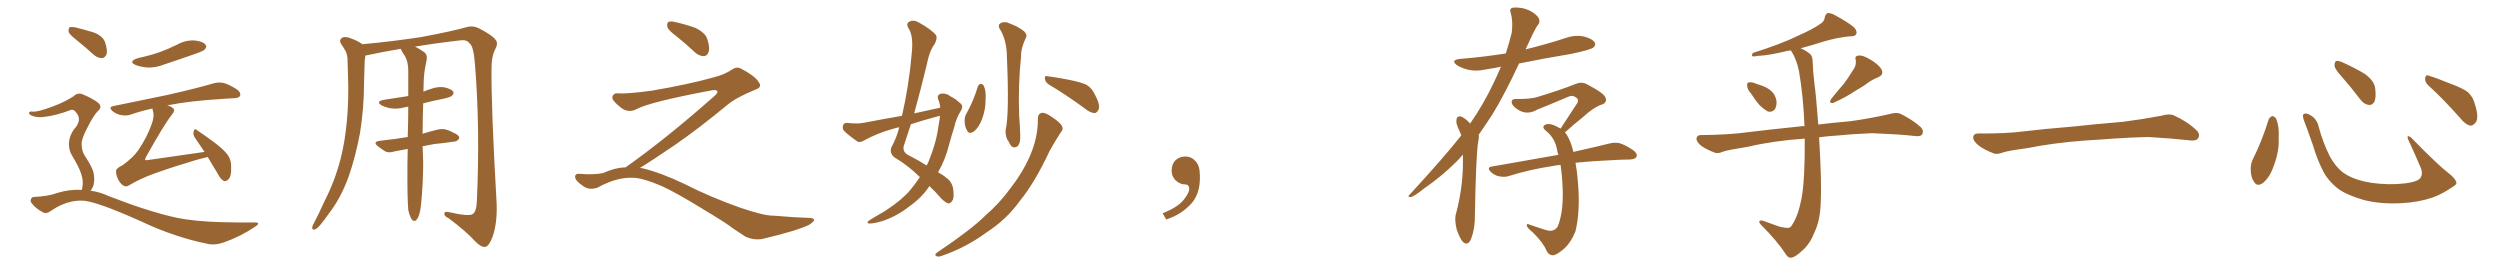 <svg xmlns="http://www.w3.org/2000/svg" xmlns:xlink="http://www.w3.org/1999/xlink" width="1350" height="150"><path fill="#996633" padding="10" d="M41.60 21.83L41.60 21.83Q37.65 18.75 37.06 17.29L37.06 17.29Q36.91 15.38 37.50 14.79L37.50 14.79Q38.38 14.36 40.72 14.79L40.72 14.79Q46.00 16.11 50.83 17.58L50.83 17.58Q55.66 19.63 56.69 22.71L56.69 22.71Q58.15 26.95 57.57 29.30L57.57 29.30Q56.69 31.20 55.22 31.35L55.22 31.35Q53.03 31.49 50.83 29.74L50.83 29.74Q46.14 25.49 41.60 21.83ZM44.24 102.54L44.24 102.54Q44.53 101.07 44.68 99.17L44.68 99.17Q44.82 96.24 43.36 92.58L43.36 92.58Q42.19 89.50 38.96 84.08L38.96 84.08Q37.21 81.30 37.21 77.78L37.21 77.78Q37.35 72.66 41.02 68.55L41.02 68.55Q44.24 64.16 41.02 60.64L41.02 60.64Q39.70 58.89 38.38 59.33L38.38 59.33Q29.88 62.55 23.73 63.13L23.73 63.13Q19.92 63.72 16.70 62.26L16.70 62.26Q15.53 61.52 15.67 60.94L15.67 60.94Q15.97 60.21 16.99 60.21L16.99 60.21Q19.78 60.79 28.27 57.57L28.27 57.57Q34.72 55.22 39.70 52.00L39.70 52.00Q42.19 49.51 45.41 51.27L45.41 51.27Q50.24 53.32 53.03 55.52L53.03 55.52Q55.66 57.86 52.59 60.21L52.59 60.21Q49.95 63.28 47.17 68.99L47.17 68.99Q43.95 75 44.09 77.78L44.09 77.78Q44.09 81.15 45.41 83.50L45.41 83.50Q49.37 89.50 50.39 92.72L50.39 92.72Q51.42 96.83 50.39 100.34L50.39 100.34Q49.80 101.95 48.93 102.98L48.93 102.98Q54.20 103.71 58.74 105.91L58.74 105.91Q80.57 114.40 95.65 117.63L95.65 117.63Q104.88 119.53 119.53 119.97L119.53 119.97Q133.01 120.26 137.55 120.12L137.55 120.12Q141.21 120.12 137.70 122.46L137.70 122.46Q129.93 127.73 120.70 130.96L120.70 130.96Q116.46 132.42 112.94 131.84L112.94 131.84Q94.78 128.32 76.17 119.53L76.17 119.53Q57.42 111.04 48.05 108.84L48.05 108.84Q43.65 107.81 38.67 108.84L38.67 108.84Q32.81 110.16 27.83 113.67L27.83 113.67Q25.05 115.72 23.29 114.70L23.29 114.70Q19.78 112.94 17.43 110.16L17.43 110.16Q16.11 108.69 16.70 107.67L16.70 107.67Q17.14 106.35 18.16 106.35L18.16 106.35Q26.07 106.05 31.05 104.15L31.05 104.15Q37.94 102.10 44.24 102.54ZM74.56 31.35L74.56 31.35Q80.86 30.03 86.28 28.13L86.28 28.13Q91.11 26.37 95.51 24.17L95.51 24.17Q99.90 21.68 104.88 21.83L104.88 21.83Q109.42 22.27 110.89 24.02L110.89 24.02Q111.91 25.20 110.60 26.66L110.60 26.66Q110.16 27.39 106.05 28.86L106.05 28.86Q97.41 31.93 88.92 34.72L88.92 34.72Q84.23 36.62 79.69 36.47L79.69 36.47Q76.17 36.18 73.39 35.16L73.39 35.16Q68.85 33.25 74.56 31.35ZM112.21 84.81L112.21 84.81L112.21 84.81Q109.42 85.40 105.76 86.43L105.76 86.43Q93.90 89.94 83.64 93.60L83.64 93.60Q75.88 96.39 69.73 100.05L69.73 100.05Q68.26 100.93 67.24 100.49L67.24 100.49Q65.48 99.90 64.01 97.27L64.01 97.27Q62.55 94.63 62.70 92.29L62.70 92.29Q62.55 90.97 66.21 89.21L66.21 89.21Q72.07 84.96 74.85 80.86L74.85 80.86Q79.54 73.83 81.88 67.09L81.88 67.09Q83.50 62.70 82.62 60.06L82.62 60.06Q82.32 59.18 82.32 58.59L82.32 58.59Q75.73 60.06 70.31 61.96L70.31 61.96Q67.97 62.70 65.19 62.11L65.19 62.11Q62.84 61.67 60.64 59.91L60.64 59.91Q58.45 57.71 61.23 57.28L61.23 57.28Q77.49 53.91 91.11 51.12L91.11 51.12Q106.49 47.61 115.43 44.97L115.43 44.97Q118.21 44.24 120.85 44.82L120.85 44.82Q123.93 45.70 128.03 48.34L128.03 48.34Q130.22 49.95 129.64 51.71L129.64 51.71Q129.20 52.88 126.42 53.03L126.42 53.03Q124.07 53.17 121.44 53.32L121.44 53.32Q102.10 54.49 90.67 56.84L90.67 56.84Q90.38 56.84 90.38 56.98L90.38 56.98Q92.43 57.42 93.46 58.45L93.46 58.45Q94.78 59.47 93.02 61.67L93.02 61.67Q88.92 66.65 78.81 84.81L78.81 84.81Q78.22 85.99 78.37 86.43L78.37 86.43Q78.81 86.57 79.83 86.43L79.83 86.43Q95.36 84.23 110.45 82.03L110.45 82.03Q107.52 77.78 105.18 74.27L105.18 74.27Q104.15 72.66 104.59 70.75L104.59 70.75Q105.18 69.14 106.20 70.17L106.20 70.17Q109.57 72.36 115.72 76.90L115.72 76.90Q121.14 81.01 123.05 83.79L123.05 83.79Q124.80 86.28 124.80 89.50L124.80 89.50Q125.10 95.51 123.19 96.97L123.19 96.97Q121.88 98.14 120.85 97.71L120.85 97.71Q118.95 96.68 117.48 93.60L117.48 93.60Q114.55 88.92 112.21 84.81ZM220.46 113.38L220.46 113.38L220.46 113.38Q219.87 106.93 220.02 88.04L220.02 88.04Q220.02 84.08 220.17 80.42L220.17 80.42Q216.21 81.15 213.13 81.74L213.13 81.74Q209.91 82.76 208.01 81.74L208.01 81.74Q205.96 80.42 204.20 79.10L204.20 79.10Q200.98 76.61 205.08 76.03L205.08 76.03Q209.47 75.44 213.57 75L213.57 75Q216.65 74.56 220.17 73.97L220.17 73.97Q220.46 65.19 220.46 57.57L220.46 57.57Q219.14 57.86 218.26 58.01L218.26 58.01Q214.45 59.03 210.79 58.45L210.79 58.45Q207.86 57.86 205.96 56.84L205.96 56.84Q202.73 54.79 207.28 53.91L207.28 53.91Q214.31 52.88 220.46 51.86L220.46 51.86Q220.46 44.38 220.46 38.09L220.46 38.09Q220.46 33.54 218.70 30.32L218.70 30.32Q217.68 29.00 217.09 27.69L217.09 27.69Q216.50 26.95 216.50 26.37L216.50 26.37Q206.54 27.98 198.05 29.88L198.05 29.88Q197.46 29.88 197.31 30.03L197.31 30.03Q196.88 32.37 196.88 34.72L196.88 34.72Q196.73 39.40 196.58 44.82L196.58 44.82Q196.58 58.30 194.38 71.92L194.38 71.92Q192.04 84.38 188.38 95.07L188.38 95.07Q183.98 107.23 177.39 115.58L177.39 115.58Q175.63 118.21 173.44 120.85L173.44 120.85Q171.39 123.49 169.92 123.93L169.92 123.93Q168.46 124.37 168.60 122.61L168.60 122.61Q168.90 121.58 169.48 120.56L169.48 120.56Q172.41 114.99 175.20 108.69L175.20 108.69Q180.76 98.00 183.98 85.55L183.98 85.55Q186.33 76.32 187.35 64.89L187.35 64.89Q188.38 53.91 187.94 41.16L187.94 41.16Q187.79 36.04 187.65 31.64L187.65 31.64Q187.35 28.56 186.33 27.10L186.33 27.10Q185.16 25.05 184.13 23.58L184.13 23.58Q182.96 21.68 184.72 20.36L184.72 20.36Q186.62 19.48 189.70 20.80L189.70 20.80Q193.36 22.12 195.70 23.88L195.70 23.88Q211.67 22.41 227.05 20.07L227.05 20.07Q244.48 16.85 252.54 14.50L252.54 14.50Q255.47 13.77 258.54 15.23L258.54 15.23Q266.16 19.19 267.63 21.53L267.63 21.53Q269.24 23.29 267.33 26.81L267.33 26.81Q265.43 30.47 265.43 36.62L265.43 36.62Q265.14 56.69 268.21 110.45L268.21 110.45Q268.51 121.00 265.87 128.17L265.87 128.17Q264.11 132.71 262.21 133.30L262.21 133.30Q260.01 133.74 256.79 130.52L256.79 130.52Q251.81 124.95 242.14 117.77L242.14 117.77Q240.09 116.89 239.94 115.58L239.94 115.58Q239.79 113.96 242.43 114.55L242.43 114.55Q253.13 117.04 255.32 115.58L255.32 115.58Q257.37 114.11 257.52 108.25L257.52 108.25Q259.28 69.14 256.49 34.86L256.49 34.86Q255.76 24.61 253.42 23.29L253.42 23.29Q251.95 21.24 248.29 21.83L248.29 21.83Q235.25 23.29 224.12 25.20L224.12 25.20Q226.03 26.07 228.81 27.98L228.81 27.98Q230.86 29.30 230.42 32.08L230.42 32.08Q229.98 34.42 229.39 37.65L229.39 37.65Q228.96 39.99 228.81 43.65L228.81 43.65Q228.66 46.73 228.66 49.51L228.66 49.51Q230.42 48.63 232.62 48.05L232.62 48.05Q236.43 46.58 240.09 47.17L240.09 47.17Q243.75 48.05 244.78 49.51L244.78 49.51Q245.21 50.54 244.19 51.56L244.19 51.56Q243.60 52.44 238.77 53.47L238.77 53.47Q233.50 54.49 228.52 55.81L228.52 55.81Q228.22 65.19 228.22 72.22L228.22 72.22Q232.03 71.04 236.13 70.02L236.13 70.02Q239.21 69.29 241.55 70.17L241.55 70.17Q243.90 71.04 244.78 71.63L244.78 71.63Q248.14 72.95 248.00 74.71L248.00 74.71Q246.68 76.61 245.21 76.46L245.21 76.46Q240.38 77.20 234.52 77.78L234.52 77.78Q231.01 78.37 228.22 78.96L228.22 78.96Q228.37 84.67 228.52 87.74L228.52 87.74Q228.52 98.44 227.49 109.13L227.49 109.13Q227.05 114.11 226.17 116.46L226.17 116.46Q225.29 118.65 224.27 119.24L224.27 119.24Q223.24 119.53 222.36 118.51L222.36 118.51Q221.34 117.04 220.46 113.38ZM365.33 19.63L365.33 19.63Q360.94 16.41 360.35 14.50L360.35 14.50Q360.06 12.45 360.94 11.87L360.94 11.87Q362.11 11.28 364.45 11.87L364.45 11.87Q370.31 13.18 375.59 15.09L375.59 15.09Q380.86 17.72 381.88 20.95L381.88 20.95Q383.50 25.78 382.62 28.13L382.62 28.13Q381.88 30.18 380.13 30.32L380.13 30.32Q377.64 30.32 375.44 28.42L375.44 28.42Q370.31 23.58 365.33 19.63ZM337.79 90.38L337.79 90.38L337.79 90.38Q359.62 75 386.13 51.56L386.13 51.56Q387.89 49.80 387.30 49.22L387.30 49.22Q386.72 48.34 384.38 48.78L384.38 48.78Q350.68 55.08 343.51 59.03L343.51 59.03Q339.26 61.23 335.16 58.01L335.16 58.01Q330.47 54.35 330.62 52.44L330.62 52.44Q331.20 50.24 333.54 50.39L333.54 50.39Q338.38 50.83 352.15 48.93L352.15 48.93Q371.78 45.56 384.96 41.89L384.96 41.89Q391.41 40.28 395.36 37.50L395.36 37.50Q397.71 35.89 399.90 36.91L399.90 36.91Q407.96 41.16 409.72 44.38L409.72 44.38Q411.77 47.02 408.11 48.34L408.11 48.34Q397.56 52.59 392.72 56.69L392.72 56.69Q377.64 69.14 364.75 78.08L364.75 78.08Q351.42 87.16 345.56 90.67L345.56 90.67Q346.14 90.67 346.73 90.82L346.73 90.82Q356.69 93.16 369.87 99.46L369.87 99.46Q383.64 106.49 399.90 112.21L399.90 112.21Q412.79 116.60 417.77 116.46L417.77 116.46Q429.93 117.48 436.23 117.63L436.23 117.63Q439.75 117.63 439.60 118.95L439.60 118.95Q439.16 119.97 436.82 121.44L436.82 121.44Q430.22 124.66 411.62 129.05L411.62 129.05Q407.23 129.79 402.69 127.88L402.69 127.88Q398.58 125.24 395.80 123.34L395.80 123.34Q392.87 120.85 378.66 112.35L378.66 112.35Q365.77 104.44 358.30 100.93L358.30 100.93Q351.86 98.00 346.00 96.53L346.00 96.53Q335.45 94.19 322.56 101.37L322.56 101.37Q318.02 102.83 314.94 100.49L314.94 100.49Q310.69 97.71 310.55 95.51L310.55 95.51Q310.55 93.46 313.62 93.90L313.62 93.90Q320.36 94.48 325.63 93.46L325.63 93.46Q332.08 90.53 337.79 90.38ZM539.65 15.23L539.65 15.23Q538.77 13.18 540.67 12.30L540.67 12.30Q543.02 11.43 545.36 12.74L545.36 12.74Q549.61 14.21 553.13 16.99L553.13 16.99Q554.88 18.90 554.00 20.36L554.00 20.36Q551.22 26.07 551.37 30.62L551.37 30.62Q549.76 45.70 550.34 62.40L550.34 62.40Q550.78 67.68 550.93 73.10L550.93 73.10Q551.22 77.34 549.32 79.10L549.32 79.10Q546.97 80.42 545.51 78.08L545.51 78.08Q544.78 76.46 543.75 75L543.75 75Q542.87 72.51 543.02 70.31L543.02 70.31Q545.07 61.82 543.75 31.35L543.75 31.35Q543.75 21.53 539.65 15.23ZM528.08 46.58L528.08 46.58Q528.66 45.41 529.69 45.26L529.69 45.26Q530.71 45.41 531.30 46.44L531.30 46.44Q532.62 49.51 532.18 54.05L532.18 54.05Q532.32 58.59 530.42 64.01L530.42 64.01Q528.81 68.55 526.03 70.90L526.03 70.90Q523.24 72.80 522.22 70.46L522.22 70.46Q520.90 68.41 520.90 65.19L520.90 65.19Q520.90 62.99 521.78 61.52L521.78 61.52Q525.73 54.49 528.08 46.58ZM566.46 45.70L566.46 45.70Q564.40 44.38 564.26 42.48L564.26 42.48Q564.11 40.58 565.58 41.16L565.58 41.16Q569.68 41.60 577.15 43.07L577.15 43.07Q583.74 44.38 586.82 45.85L586.82 45.85Q589.75 47.75 591.21 50.98L591.21 50.98Q594.43 56.98 593.12 59.33L593.12 59.33Q592.24 61.08 590.92 61.08L590.92 61.08Q588.43 60.79 585.64 58.45L585.64 58.45Q574.95 50.68 566.46 45.70ZM560.45 64.01L560.45 64.01Q560.45 61.38 562.65 60.94L562.65 60.94Q564.26 60.64 567.77 62.99L567.77 62.99Q572.61 66.21 573.49 68.12L573.49 68.12Q574.37 69.87 572.90 71.34L572.90 71.34Q569.68 76.32 566.89 81.30L566.89 81.30Q558.84 98.58 550.78 108.40L550.78 108.40Q543.60 118.51 532.47 125.68L532.47 125.68Q521.48 133.74 508.59 138.13L508.59 138.13Q506.84 138.87 505.52 138.28L505.52 138.28Q504.49 137.55 505.81 136.52L505.81 136.52Q524.56 123.93 532.18 116.31L532.18 116.31Q539.79 109.72 545.65 101.66L545.65 101.66Q552.25 93.16 555.91 84.81L555.91 84.81Q560.60 74.27 560.45 64.01ZM496.73 95.65L496.73 95.65Q496.58 95.36 496.44 95.36L496.44 95.36Q490.58 89.50 482.96 84.96L482.96 84.96Q480.03 82.47 481.49 79.25L481.49 79.25Q484.13 74.56 485.60 68.70L485.60 68.70Q483.54 69.14 481.64 69.73L481.64 69.73Q473.73 71.92 466.26 76.03L466.26 76.03Q464.50 77.05 463.04 76.46L463.04 76.46Q458.64 73.39 455.86 70.75L455.86 70.75Q454.69 69.58 455.27 67.68L455.27 67.68Q455.57 66.36 457.47 66.36L457.47 66.36Q462.89 66.94 466.11 66.36L466.11 66.36Q476.81 64.31 487.06 62.55L487.06 62.55Q490.87 46.14 492.33 28.86L492.33 28.86Q493.36 19.34 490.58 15.23L490.58 15.23Q489.11 12.74 491.02 11.72L491.02 11.72Q493.36 10.40 496.44 12.30L496.44 12.30Q503.17 16.11 505.37 18.90L505.37 18.90Q506.40 20.65 504.64 23.88L504.64 23.88Q501.86 27.54 500.54 34.57L500.54 34.57Q497.31 48.05 493.65 61.23L493.65 61.23Q500.68 59.62 507.71 58.15L507.71 58.15Q507.57 55.66 506.54 53.47L506.54 53.47Q505.96 51.27 507.86 50.68L507.86 50.68Q510.64 49.95 513.72 52.29L513.72 52.29Q515.92 53.32 518.26 55.52L518.26 55.52Q520.46 56.98 518.99 59.62L518.99 59.62Q516.36 63.72 515.33 68.55L515.33 68.55Q513.87 73.10 512.55 77.93L512.55 77.93Q510.50 86.28 506.54 93.02L506.54 93.02Q509.47 94.63 510.94 95.95L510.94 95.95Q514.16 98.14 514.75 102.25L514.75 102.25Q515.33 106.79 514.31 108.25L514.31 108.25Q513.43 109.86 512.11 109.86L512.11 109.86Q510.79 109.57 508.45 107.37L508.45 107.37Q504.93 103.27 501.86 100.49L501.86 100.49Q498.05 106.49 491.02 111.47L491.02 111.47Q484.57 116.60 476.51 119.38L476.51 119.38Q471.39 120.85 469.19 120.70L469.19 120.70Q467.58 120.26 469.48 118.95L469.48 118.95Q471.97 117.48 474.32 116.02L474.32 116.02Q476.81 114.70 478.71 113.38L478.71 113.38Q487.06 107.96 491.60 102.54L491.60 102.54Q494.38 99.17 496.73 95.65ZM506.84 67.53L506.84 67.53L506.84 67.53Q507.42 64.89 507.57 62.55L507.57 62.55Q506.40 62.84 505.81 62.99L505.81 62.99Q498.63 64.89 491.89 67.09L491.89 67.09Q489.84 73.24 487.94 79.10L487.94 79.10Q487.50 82.32 490.58 83.79L490.58 83.79Q496.29 86.72 500.39 89.36L500.39 89.36Q500.83 88.33 501.42 87.30L501.42 87.30Q505.81 76.46 506.84 67.53ZM647.75 91.99L647.75 91.99L647.75 91.99Q648.93 103.27 643.65 109.57L643.65 109.57Q638.09 115.87 629.74 118.51L629.74 118.51L627.83 115.14Q636.47 111.77 639.70 107.23L639.70 107.23Q642.19 103.86 642.19 101.95L642.19 101.95Q642.04 99.61 640.14 99.61L640.14 99.61Q637.06 99.61 634.72 97.27L634.72 97.27Q632.67 95.21 632.67 91.99L632.67 91.99Q632.81 88.48 634.72 86.57L634.72 86.57Q636.91 84.52 640.14 84.52L640.14 84.52Q642.92 84.52 644.82 86.28L644.82 86.28Q647.31 88.33 647.75 91.99ZM789.99 83.50L789.99 83.50Q788.09 85.69 786.18 87.60L786.18 87.60Q778.13 95.51 769.19 101.66L769.19 101.66Q763.92 105.91 761.72 106.49L761.72 106.49Q759.81 106.20 761.13 105.18L761.13 105.18Q780.18 84.52 789.11 73.10L789.11 73.10Q788.67 71.92 788.09 70.61L788.09 70.61Q787.21 69.14 786.62 66.94L786.62 66.94Q786.18 65.33 786.77 63.57L786.77 63.57Q787.35 62.70 788.82 62.84L788.82 62.84Q791.31 63.87 793.21 66.06L793.21 66.06Q793.65 66.36 793.80 66.80L793.80 66.80Q800.83 56.84 806.54 44.82L806.54 44.82Q808.59 40.58 810.50 36.04L810.50 36.04Q806.25 36.91 802.29 37.50L802.29 37.50Q797.31 38.67 792.77 37.65L792.77 37.65Q789.26 36.77 786.91 35.30L786.91 35.30Q782.81 32.37 788.67 31.79L788.67 31.79Q801.27 30.76 813.13 28.86L813.13 28.86Q814.89 23.44 816.36 17.58L816.36 17.58Q817.09 11.28 815.77 6.88L815.77 6.88Q815.04 4.83 816.50 4.25L816.50 4.25Q818.41 3.81 822.07 4.39L822.07 4.39Q825.44 5.13 828.22 7.03L828.22 7.03Q830.71 8.94 831.15 10.40L831.15 10.40Q831.59 12.30 830.57 13.33L830.57 13.33Q829.25 15.09 827.49 18.75L827.49 18.75Q825.59 22.71 823.83 26.66L823.83 26.66Q835.25 23.88 845.95 20.36L845.95 20.36Q850.78 18.75 855.62 19.78L855.62 19.78Q860.16 21.09 861.18 23.00L861.18 23.00Q861.91 24.32 860.45 25.63L860.45 25.63Q858.84 26.95 848.14 29.15L848.14 29.15Q833.94 31.49 820.31 34.28L820.31 34.28Q812.26 51.42 805.96 61.67L805.96 61.67Q802.15 67.53 798.49 72.80L798.49 72.80Q798.78 74.12 798.19 76.76L798.19 76.76Q797.02 84.08 796.44 116.31L796.44 116.31Q796.58 123.19 794.38 129.05L794.38 129.05Q792.63 133.01 789.99 130.66L789.99 130.66Q788.38 128.91 786.62 123.93L786.62 123.93Q785.45 118.95 786.04 116.16L786.04 116.16Q789.84 102.25 789.99 88.48L789.99 88.48Q789.99 85.84 789.99 83.50ZM850.78 87.89L850.78 87.89L850.78 87.89Q851.66 92.72 852.10 98.58L852.10 98.58Q853.42 113.82 850.78 124.80L850.78 124.80Q848.58 130.52 844.92 134.03L844.92 134.03Q840.67 137.70 838.77 137.84L838.77 137.84Q836.43 137.99 835.11 135.35L835.11 135.35Q833.50 131.25 827.78 125.54L827.78 125.54Q825.15 123.49 824.56 122.17L824.56 122.17Q824.12 120.56 825.59 121.14L825.59 121.14Q829.98 122.75 834.81 124.22L834.81 124.22Q838.92 125.54 841.11 122.46L841.11 122.46Q844.04 115.43 843.90 104.00L843.90 104.00Q843.75 96.24 842.72 89.06L842.72 89.06Q840.38 89.21 838.48 89.65L838.48 89.65Q825.88 91.55 814.75 95.07L814.75 95.07Q812.55 95.80 809.47 95.21L809.47 95.21Q806.84 94.63 804.93 92.72L804.93 92.72Q802.73 90.38 805.52 89.94L805.52 89.94Q824.56 86.57 840.53 83.79L840.53 83.79Q840.97 83.64 841.55 83.64L841.55 83.64Q840.97 82.18 840.82 80.86L840.82 80.86Q839.65 74.27 834.38 70.31L834.38 70.31Q832.47 68.41 834.38 67.38L834.38 67.38Q835.84 66.50 838.92 67.53L838.92 67.53Q840.97 68.41 842.72 69.43L842.72 69.43Q847.71 61.82 851.81 55.52L851.81 55.52Q852.69 53.47 850.78 52.44L850.78 52.44Q849.02 51.27 847.12 52.15L847.12 52.15Q832.91 58.15 830.13 59.18L830.13 59.18Q825.15 62.11 820.61 59.77L820.61 59.77Q817.68 58.15 816.65 56.40L816.65 56.40Q815.33 53.32 818.85 53.47L818.85 53.47Q826.76 53.47 829.98 52.44L829.98 52.44Q842.58 48.63 850.63 45.41L850.63 45.41Q854.00 43.95 856.79 45.41L856.79 45.41Q866.60 50.54 867.04 52.88L867.04 52.88Q867.92 55.37 865.14 56.40L865.14 56.40Q860.60 57.86 854.74 63.28L854.74 63.28Q849.61 67.38 845.07 71.48L845.07 71.48Q846.24 72.80 847.12 74.71L847.12 74.71Q848.58 77.64 849.61 82.03L849.61 82.03Q861.47 79.39 869.09 77.49L869.09 77.49Q871.88 76.76 874.66 77.34L874.66 77.34Q877.88 78.37 881.98 81.15L881.98 81.15Q884.33 82.91 883.74 84.67L883.74 84.67Q883.01 85.99 880.22 86.13L880.22 86.13Q877.59 86.13 874.37 86.28L874.37 86.28Q860.89 86.87 850.78 87.89ZM945.70 50.68L945.70 50.68Q943.51 48.34 943.51 46.44L943.51 46.44Q943.21 44.68 944.24 44.53L944.24 44.53Q945.70 44.09 948.05 45.12L948.05 45.12Q949.37 45.56 950.68 46.00L950.68 46.00Q953.91 47.02 956.25 48.93L956.25 48.93Q958.74 50.98 959.33 54.64L959.33 54.64Q959.47 57.13 958.45 59.03L958.45 59.03Q956.84 60.79 954.64 60.21L954.64 60.21Q953.03 59.33 950.83 57.42L950.83 57.42Q948.78 55.52 945.70 50.68ZM1000.20 38.53L1000.20 38.53Q1002.54 35.60 1002.10 32.52L1002.10 32.52Q1001.37 30.18 1003.56 30.03L1003.56 30.03Q1005.62 29.59 1009.57 31.93L1009.57 31.93Q1013.96 34.42 1015.87 37.21L1015.87 37.21Q1017.63 40.28 1014.11 41.75L1014.11 41.75Q1010.16 43.36 1006.93 46.00L1006.93 46.00Q1004.00 47.75 1000.93 49.66L1000.93 49.66Q997.12 52.29 990.09 55.52L990.09 55.52Q987.16 56.10 988.92 53.32L988.92 53.32Q992.43 48.93 995.65 45.26L995.65 45.26Q998.00 42.19 1000.20 38.53ZM974.56 74.85L974.56 74.85L974.56 74.85Q957.57 76.03 943.95 79.25L943.95 79.25Q932.81 81.01 930.47 81.88L930.47 81.88Q927.83 83.06 926.07 82.47L926.07 82.47Q921.39 80.71 918.75 78.81L918.75 78.81Q915.97 76.61 916.11 74.71L916.11 74.71Q916.41 72.95 918.31 72.95L918.31 72.95Q933.98 72.80 944.24 71.34L944.24 71.34Q953.61 70.17 972.07 68.26L972.07 68.26Q973.10 67.97 974.41 68.12L974.41 68.12Q973.83 52.29 971.48 38.53L971.48 38.53Q970.17 32.08 967.38 27.69L967.38 27.69Q967.09 27.39 966.94 27.25L966.94 27.25Q966.21 27.25 965.63 27.39L965.63 27.39Q954.79 30.03 949.07 30.18L949.07 30.18Q947.17 30.62 946.58 30.47L946.58 30.47Q945.56 30.03 946.58 28.56L946.58 28.56Q961.67 23.88 971.48 19.04L971.48 19.04Q979.10 15.67 982.76 13.04L982.76 13.04Q985.25 11.57 985.40 9.23L985.40 9.23Q985.84 7.62 986.87 7.03L986.87 7.03Q989.06 7.03 991.41 8.50L991.41 8.50Q998.14 12.16 1001.37 14.94L1001.37 14.94Q1003.13 17.14 1002.25 18.60L1002.25 18.60Q1001.51 19.78 998.73 19.63L998.73 19.63Q992.43 20.21 984.81 22.41L984.81 22.41Q978.96 24.32 972.36 26.07L972.36 26.07Q974.56 26.95 976.90 28.71L976.90 28.71Q978.81 30.03 978.81 32.81L978.81 32.81Q978.96 38.38 979.83 45.56L979.83 45.56Q980.57 50.39 981.88 67.24L981.88 67.24Q988.77 66.36 999.02 65.48L999.02 65.48Q1009.72 64.01 1019.97 61.67L1019.97 61.67Q1023.93 60.50 1026.12 61.38L1026.12 61.38Q1032.71 64.60 1037.26 68.70L1037.26 68.70Q1039.01 70.61 1037.99 72.51L1037.99 72.51Q1037.11 73.97 1033.45 73.39L1033.45 73.39Q1025.68 72.51 1011.04 71.92L1011.04 71.92Q1000.05 72.36 991.55 73.24L991.55 73.24Q986.87 73.54 982.32 74.12L982.32 74.12Q983.79 99.02 983.20 109.28L983.20 109.28Q982.91 119.09 979.83 125.39L979.83 125.39Q977.64 131.25 973.68 134.91L973.68 134.91Q969.43 139.01 967.09 139.16L967.09 139.16Q965.77 139.45 964.31 137.26L964.31 137.26Q959.91 130.37 950.98 121.44L950.98 121.44Q949.66 119.97 950.10 119.38L950.10 119.38Q950.39 118.95 951.71 119.09L951.71 119.09Q956.10 120.70 961.08 122.46L961.08 122.46Q964.45 123.19 965.92 123.05L965.92 123.05Q967.24 122.61 967.82 121.29L967.82 121.29Q971.04 116.46 972.80 107.23L972.80 107.23Q974.71 97.41 974.56 74.85ZM1125.88 75.88L1125.88 75.88L1125.88 75.88Q1108.59 77.20 1094.82 79.98L1094.82 79.98Q1083.98 81.45 1081.64 82.32L1081.64 82.32Q1078.56 83.50 1076.81 82.91L1076.81 82.91Q1071.39 80.86 1068.60 78.66L1068.60 78.66Q1065.38 76.17 1065.53 73.97L1065.53 73.97Q1065.82 72.07 1068.16 72.07L1068.16 72.07Q1083.11 72.22 1093.21 70.90L1093.21 70.90Q1102.59 69.73 1120.31 68.26L1120.31 68.26Q1129.10 67.24 1146.39 65.77L1146.39 65.77Q1156.79 64.45 1166.89 62.55L1166.89 62.55Q1171.44 61.23 1173.78 62.26L1173.78 62.26Q1181.25 65.63 1186.23 70.46L1186.23 70.46Q1188.28 72.51 1186.96 74.71L1186.96 74.71Q1185.94 76.32 1181.84 75.73L1181.84 75.73Q1174.22 74.85 1160.01 73.97L1160.01 73.97Q1149.61 74.27 1141.26 74.85L1141.26 74.85Q1133.79 75.44 1125.88 75.88ZM1225.05 64.60L1225.05 64.60Q1225.63 63.13 1227.10 62.70L1227.10 62.70Q1228.13 62.70 1229.15 64.16L1229.15 64.16Q1230.91 68.55 1230.47 74.41L1230.47 74.41Q1230.91 81.45 1227.83 89.50L1227.83 89.50Q1225.93 95.36 1222.27 98.58L1222.27 98.58Q1218.90 101.22 1217.14 98.14L1217.14 98.14Q1215.38 95.65 1215.38 91.26L1215.38 91.26Q1215.38 88.48 1216.41 86.28L1216.41 86.28Q1221.53 76.03 1225.05 64.60ZM1326.42 98.44L1326.42 98.44Q1326.86 99.46 1324.66 100.78L1324.66 100.78Q1318.65 104.88 1313.67 106.64L1313.67 106.64Q1305.91 109.28 1296.68 109.72L1296.68 109.72Q1285.25 110.30 1276.32 107.96L1276.32 107.96Q1268.41 105.62 1263.87 102.83L1263.87 102.83Q1258.01 98.73 1254.79 93.02L1254.79 93.02Q1251.27 86.28 1249.07 78.66L1249.07 78.66Q1245.70 68.99 1244.24 65.33L1244.24 65.33Q1243.21 62.40 1243.80 61.82L1243.80 61.82Q1244.82 60.64 1247.46 62.11L1247.46 62.11Q1250.98 64.01 1252.00 68.12L1252.00 68.12Q1254.20 76.61 1258.15 84.52L1258.15 84.52Q1262.11 91.55 1267.09 94.34L1267.09 94.34Q1272.22 97.41 1280.57 98.73L1280.57 98.73Q1289.94 100.05 1298.73 99.02L1298.73 99.02Q1304.74 98.29 1306.64 96.53L1306.64 96.53Q1308.69 94.19 1307.23 90.67L1307.23 90.67Q1303.71 82.32 1300.20 74.85L1300.20 74.85Q1299.90 73.68 1300.34 73.54L1300.34 73.54Q1301.22 73.54 1302.25 74.56L1302.25 74.56Q1316.75 89.36 1322.17 93.46L1322.17 93.46Q1325.83 96.24 1326.42 98.44ZM1264.60 41.46L1264.60 41.46Q1260.79 37.35 1260.64 35.45L1260.64 35.45Q1260.64 33.40 1261.52 32.96L1261.52 32.96Q1262.70 32.67 1265.04 33.69L1265.04 33.69Q1271.48 36.62 1276.90 39.84L1276.90 39.84Q1282.18 43.65 1282.62 47.75L1282.62 47.75Q1283.20 52.59 1282.18 54.93L1282.18 54.93Q1281.01 56.84 1279.25 56.69L1279.25 56.69Q1276.76 56.40 1274.85 54.05L1274.85 54.05Q1269.58 47.17 1264.60 41.46ZM1311.33 46.14L1311.33 46.14L1311.33 46.14Q1309.42 44.53 1309.57 42.19L1309.57 42.19Q1310.01 39.99 1311.47 40.87L1311.47 40.87Q1315.58 42.04 1323.05 45.12L1323.05 45.12Q1329.93 47.61 1332.71 49.80L1332.71 49.80Q1335.64 52.59 1336.52 56.54L1336.52 56.54Q1338.87 64.01 1336.67 66.36L1336.67 66.36Q1335.35 67.97 1333.89 67.82L1333.89 67.82Q1331.25 67.24 1328.47 63.72L1328.47 63.72Q1319.24 53.32 1311.33 46.14Z"/></svg>